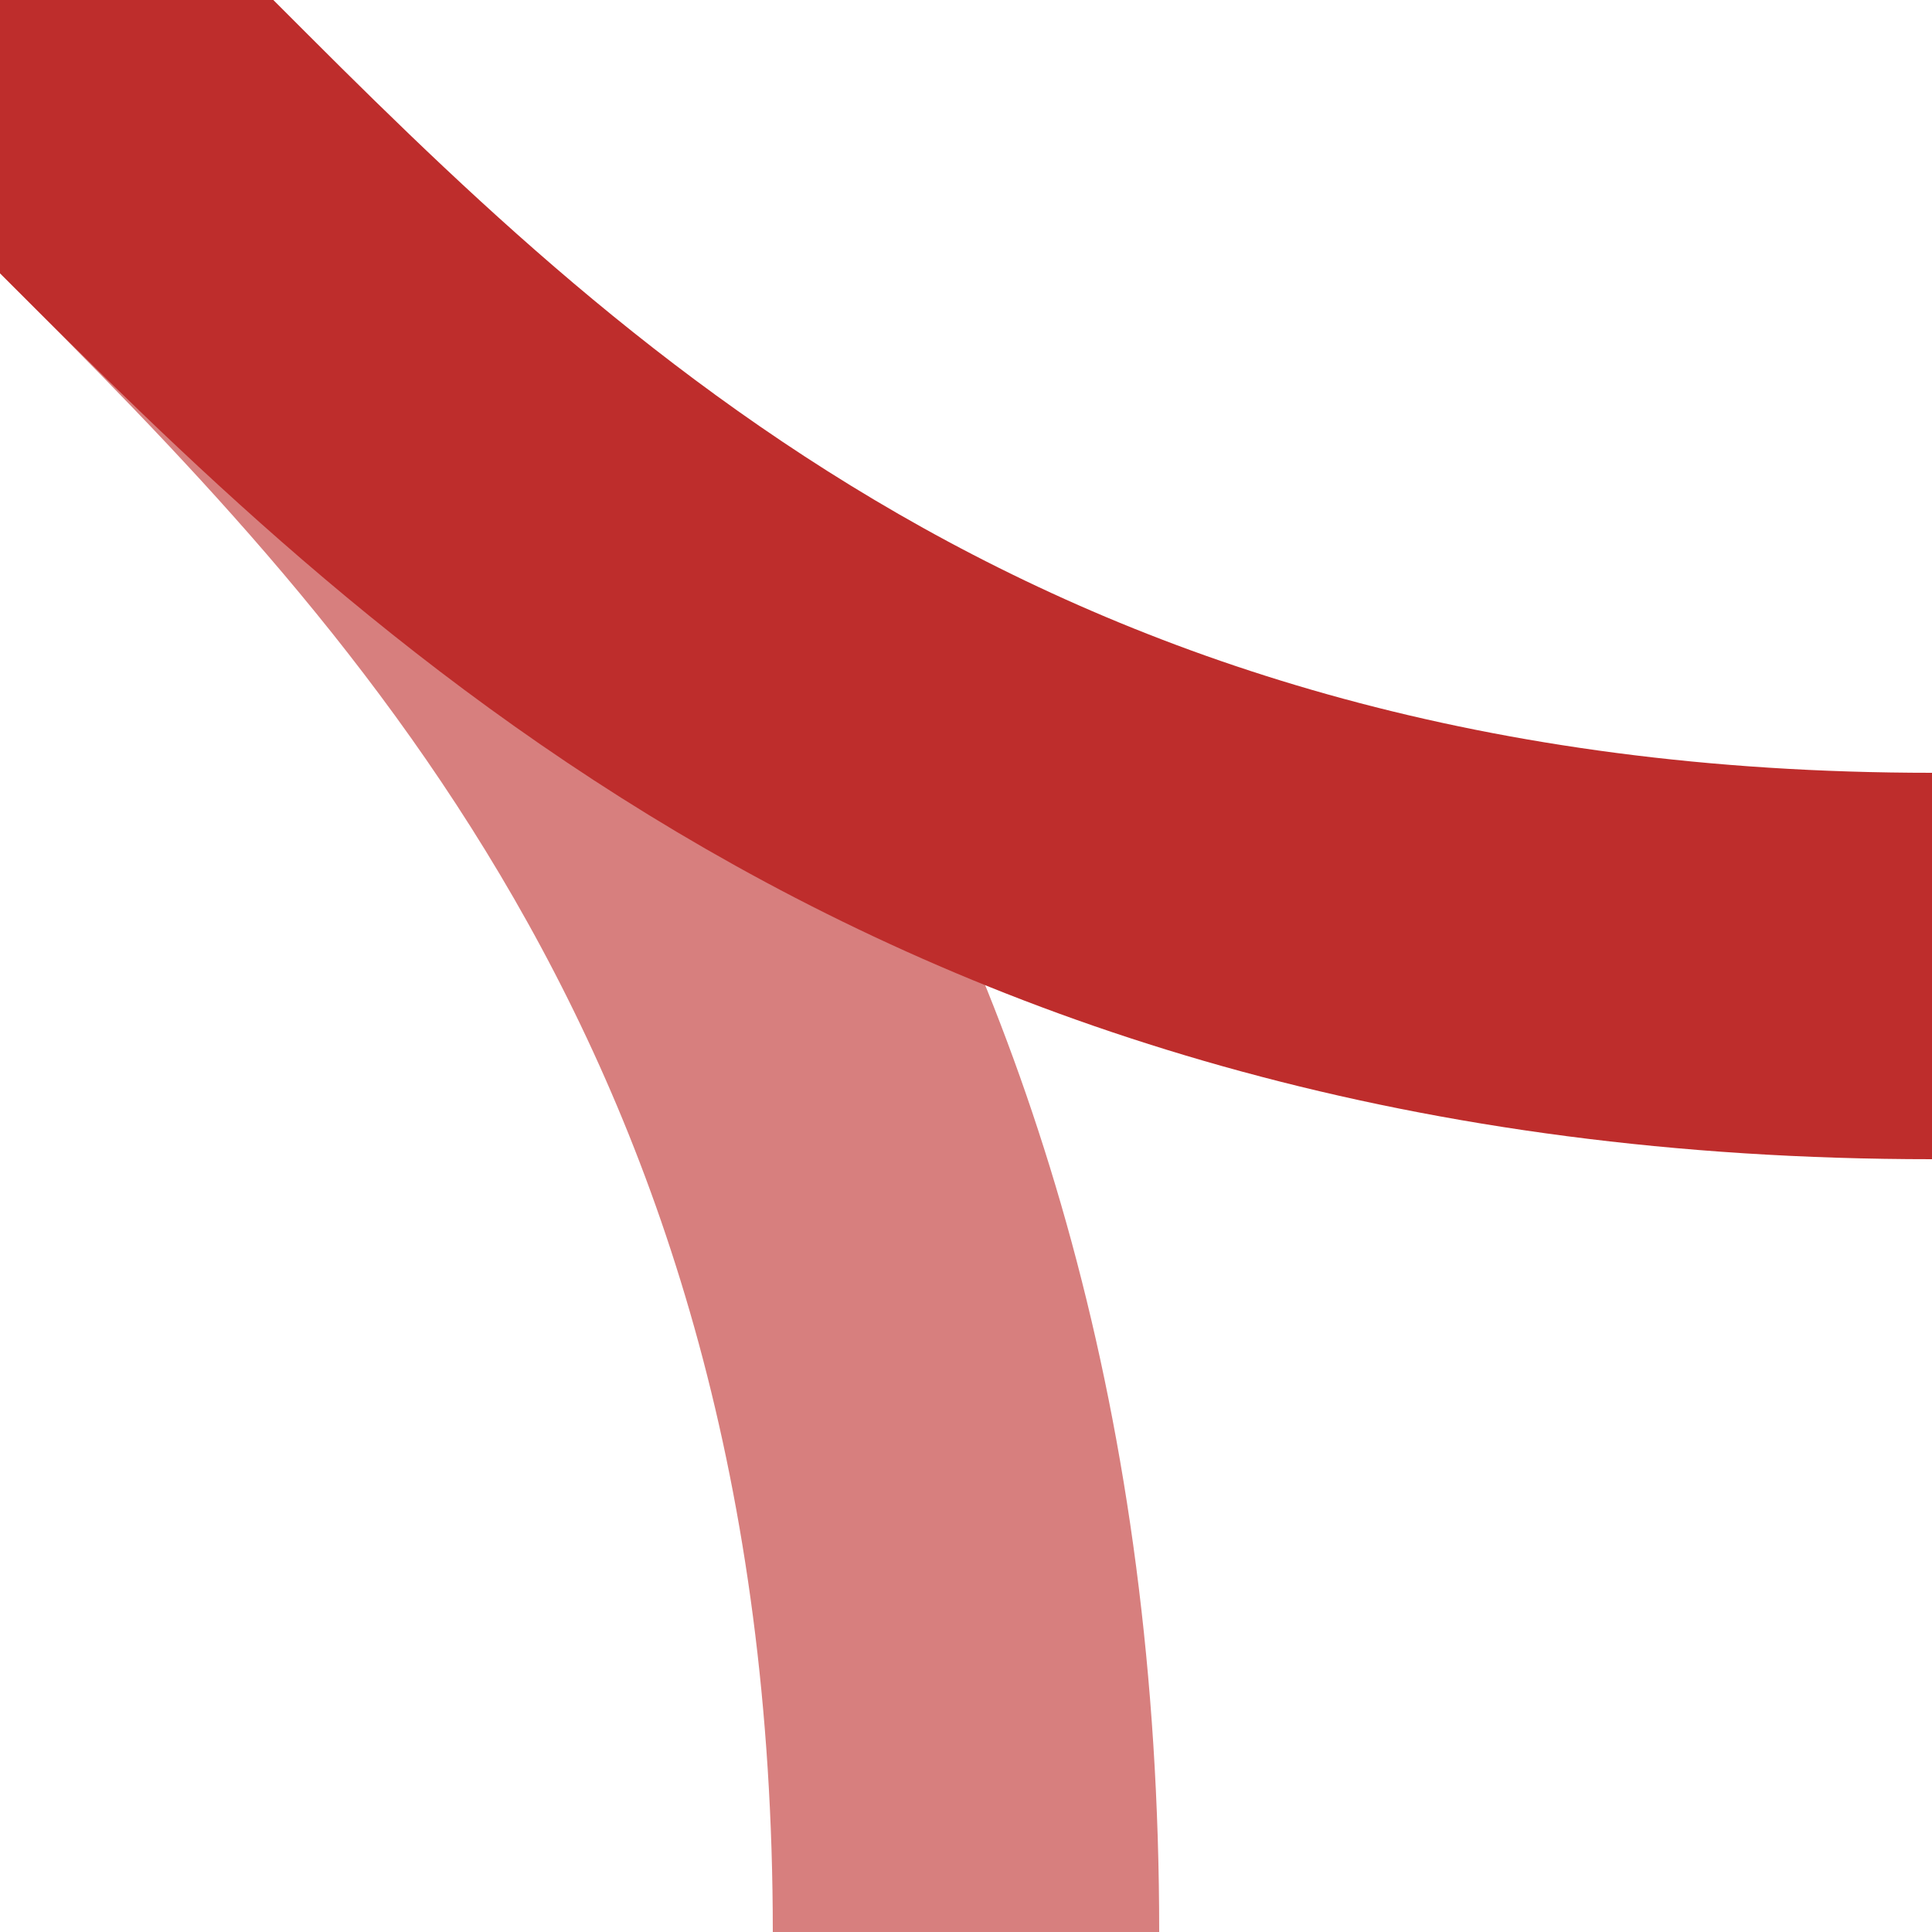 <?xml version="1.0" encoding="UTF-8"?>
<svg xmlns="http://www.w3.org/2000/svg" width="500" height="500">
<title>ABZ4+lxf</title>

<g stroke-width="100" fill="none">
 <path stroke="#d77f7e" d="M 0,0 L 36,36 C 125,125 250,250 250,500" />
 <path stroke="#be2d2c" d="M 500,250 C 250,250 125,125 36,36 L 0,0" />
</g>
</svg>
